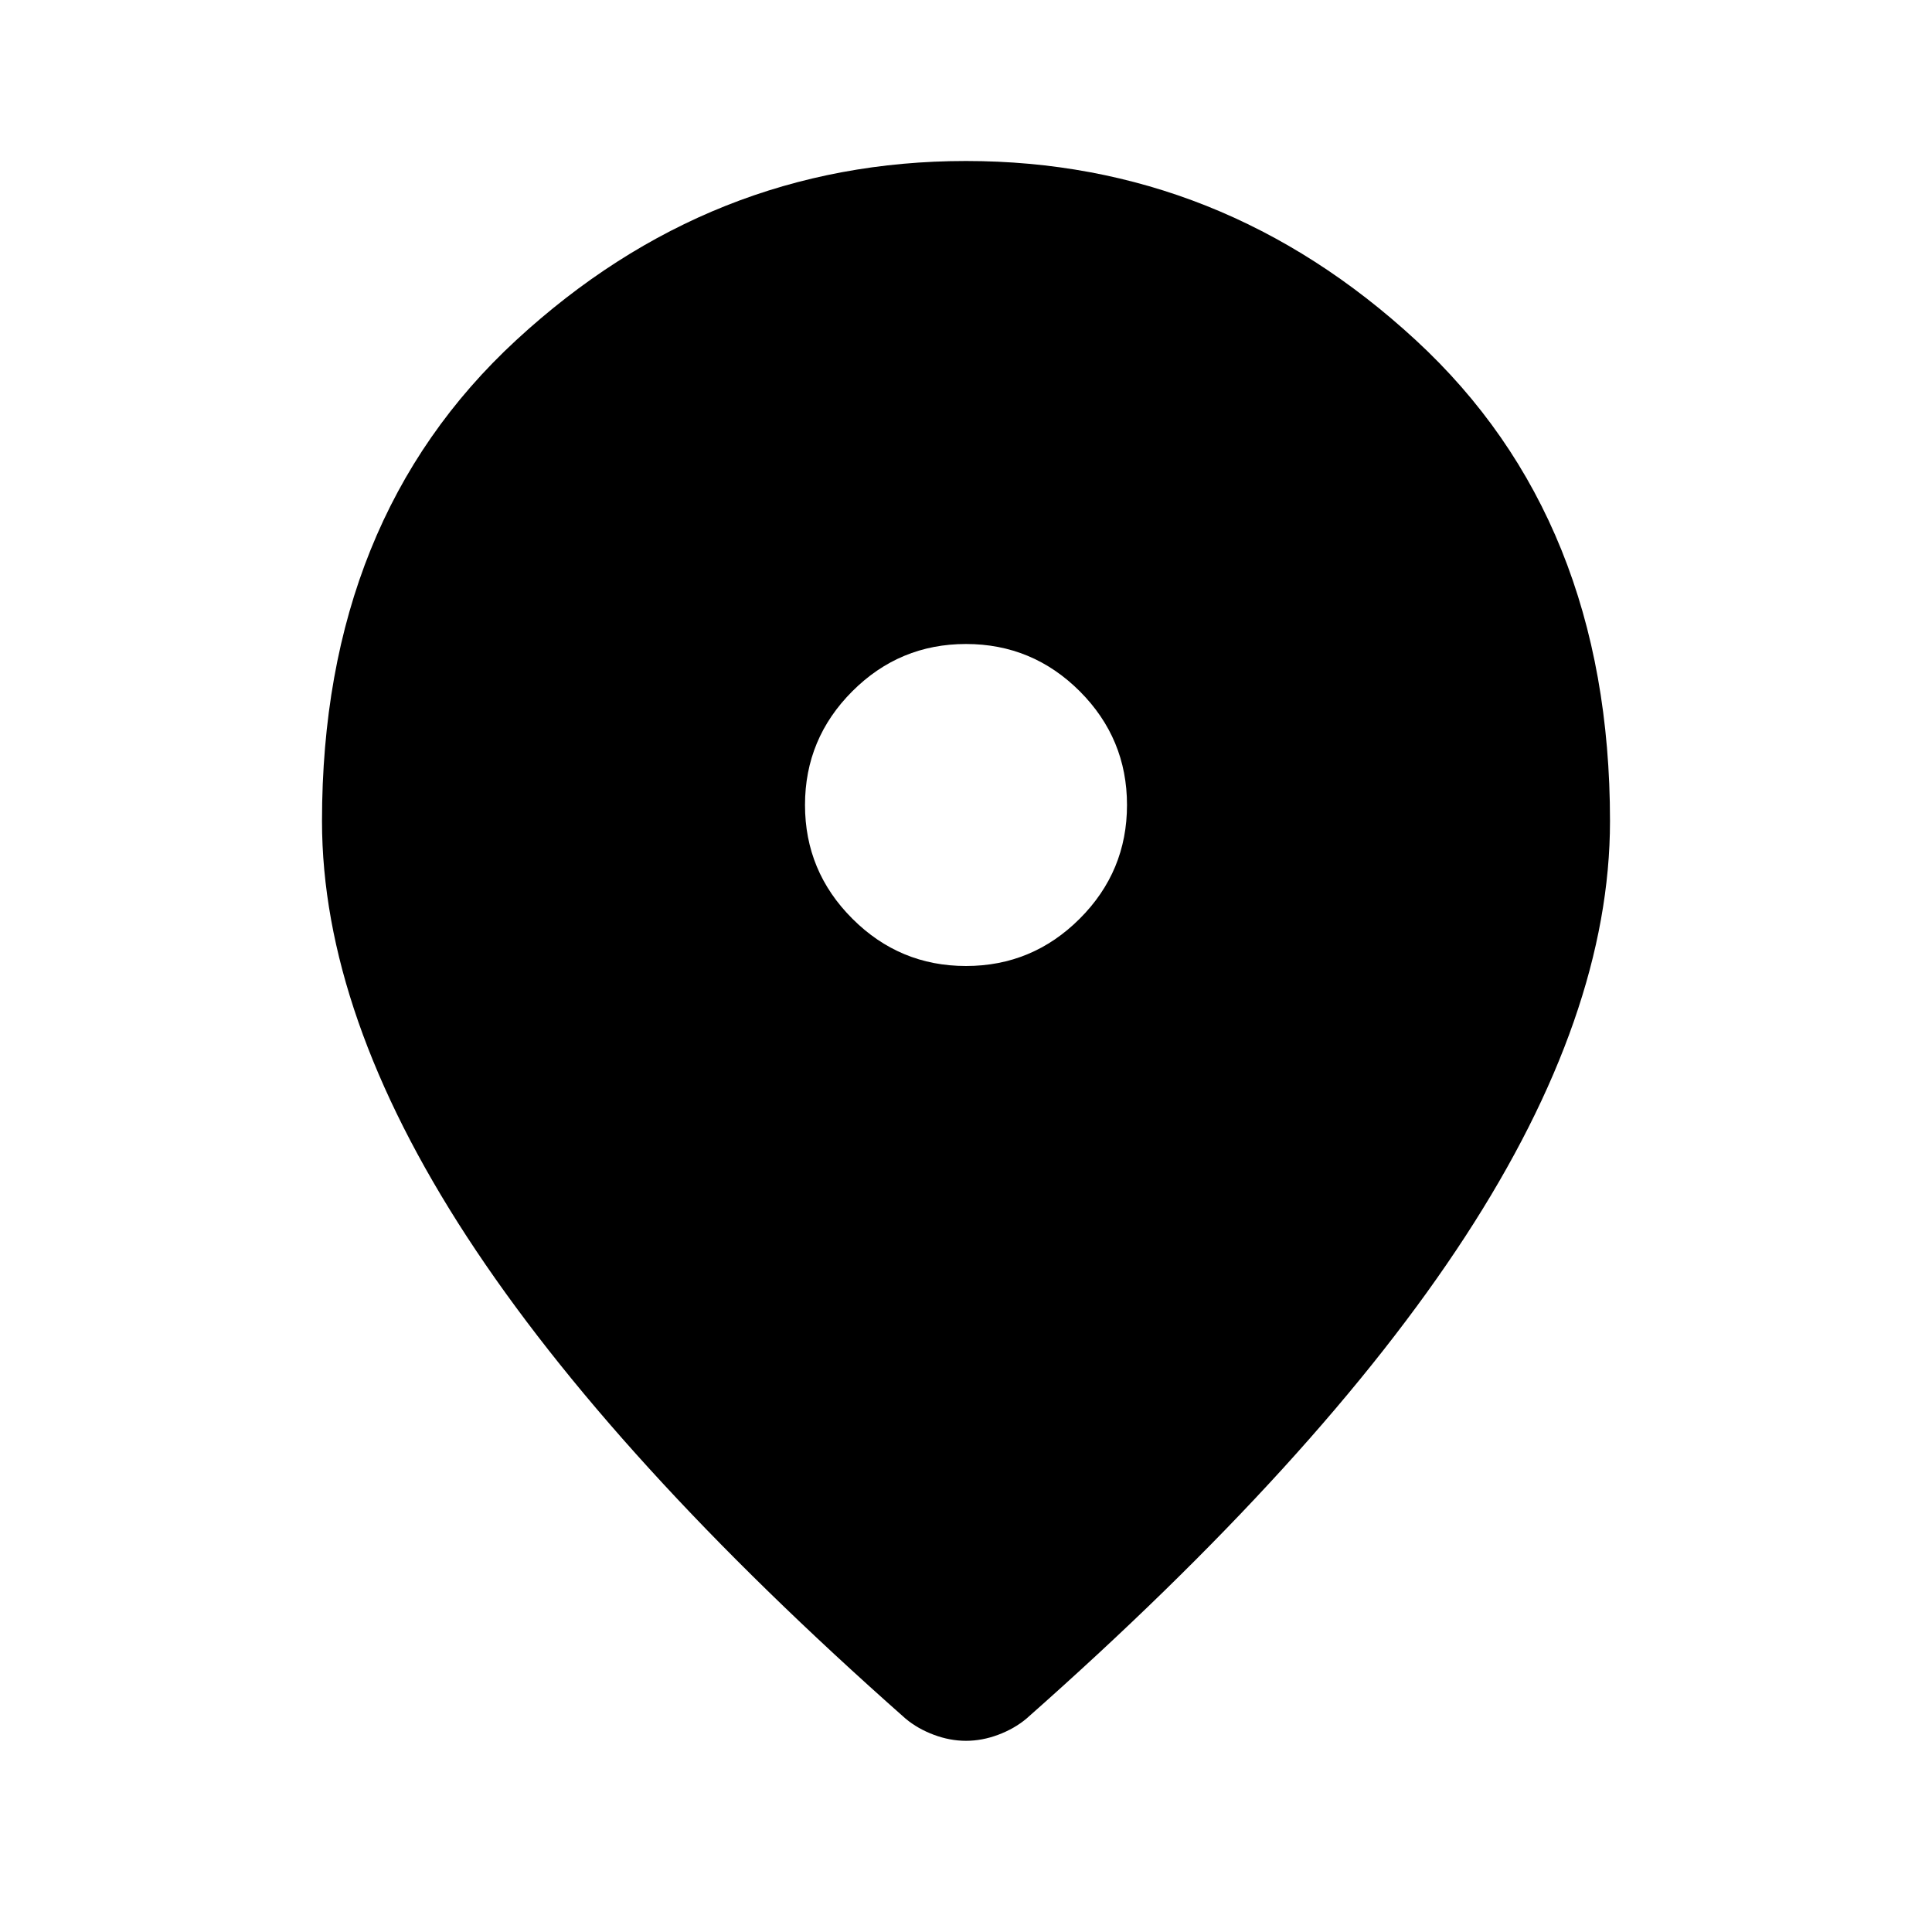 <svg width="48" height="48" viewBox="0 0 48 48" fill="none" xmlns="http://www.w3.org/2000/svg">
<g clip-path="url(#clip0_2002_3640)">
<path d="M24 24C25.1 24 26.042 23.608 26.826 22.824C27.609 22.041 28 21.1 28 20C28 18.9 27.609 17.958 26.826 17.174C26.042 16.391 25.1 16 24 16C22.9 16 21.959 16.391 21.176 17.174C20.392 17.958 20 18.9 20 20C20 21.1 20.392 22.041 21.176 22.824C21.959 23.608 22.9 24 24 24ZM24 43.25C23.733 43.25 23.467 43.2 23.2 43.1C22.933 43 22.7 42.867 22.5 42.7C17.633 38.4 14 34.409 11.6 30.726C9.2 27.042 8 23.6 8 20.4C8 15.4 9.609 11.417 12.826 8.45C16.042 5.483 19.767 4 24 4C28.233 4 31.958 5.483 35.174 8.45C38.391 11.417 40 15.4 40 20.4C40 23.6 38.8 27.042 36.4 30.726C34 34.409 30.367 38.4 25.5 42.7C25.3 42.867 25.067 43 24.8 43.1C24.533 43.2 24.267 43.25 24 43.25Z" fill="black"/>
</g>
<defs>
<clipPath id="clip0_2002_3640">
<rect width="48" height="48" fill="white"/>
</clipPath>
</defs>
</svg>
